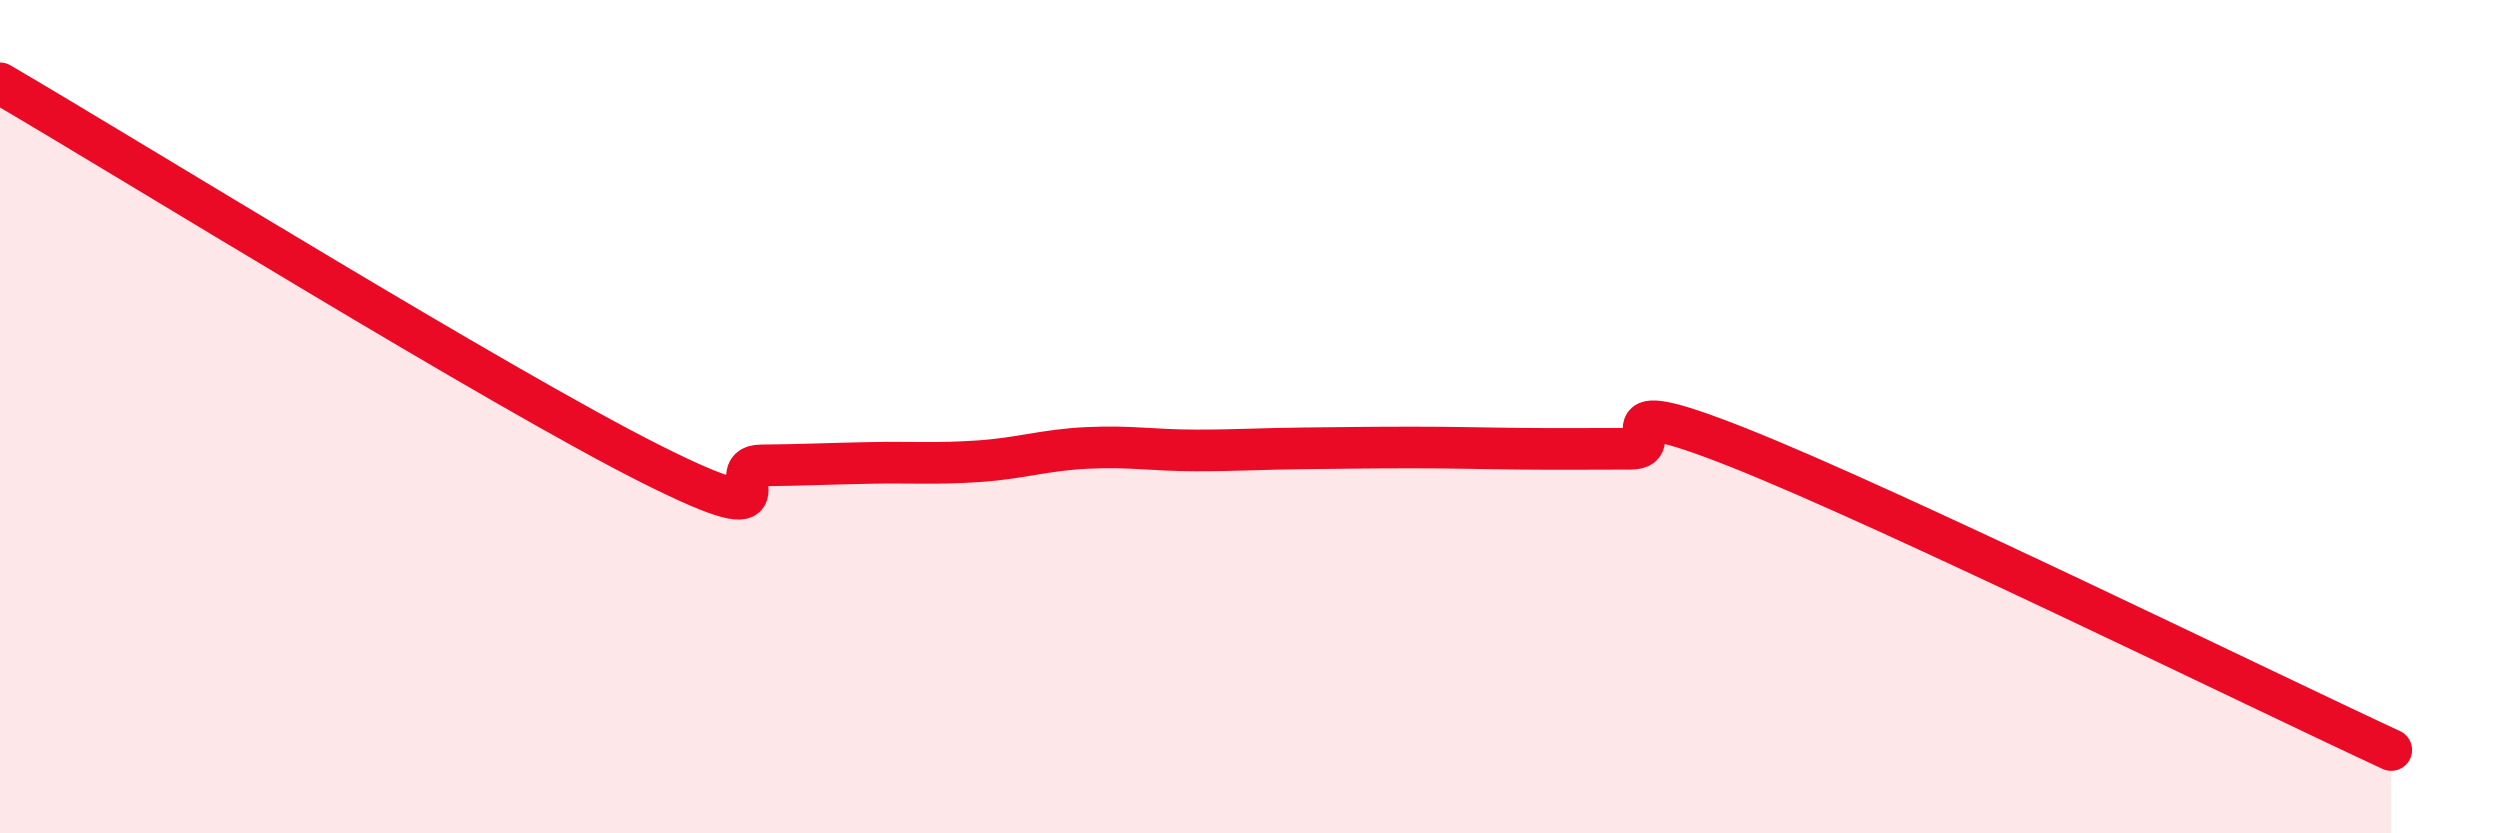 
    <svg width="60" height="20" viewBox="0 0 60 20" xmlns="http://www.w3.org/2000/svg">
      <path
        d="M 0,2 C 3.13,3.83 12,9.32 15.65,11.15 C 19.3,12.98 17.22,11.18 18.26,11.17 C 19.3,11.16 19.83,11.13 20.87,11.11 C 21.91,11.09 22.44,11.14 23.48,11.07 C 24.52,11 25.05,10.8 26.09,10.75 C 27.13,10.7 27.66,10.81 28.7,10.81 C 29.74,10.81 30.26,10.77 31.3,10.76 C 32.34,10.75 32.87,10.74 33.91,10.74 C 34.95,10.74 35.48,10.76 36.52,10.77 C 37.56,10.78 38.09,10.77 39.13,10.77 C 40.17,10.77 38.09,9.3 41.74,10.75 C 45.39,12.2 54.26,16.55 57.39,18L57.39 20L0 20Z"
        fill="#EB0A25"
        opacity="0.1"
        stroke-linecap="round"
        stroke-linejoin="round"
      />
      <path
        d="M 0,2 C 3.13,3.83 12,9.32 15.65,11.15 C 19.3,12.98 17.22,11.18 18.26,11.17 C 19.3,11.16 19.83,11.13 20.87,11.11 C 21.91,11.09 22.44,11.14 23.48,11.07 C 24.52,11 25.05,10.8 26.09,10.75 C 27.13,10.7 27.66,10.81 28.7,10.81 C 29.74,10.81 30.26,10.77 31.3,10.76 C 32.34,10.75 32.87,10.74 33.91,10.74 C 34.95,10.74 35.48,10.76 36.52,10.77 C 37.56,10.78 38.09,10.77 39.13,10.77 C 40.17,10.77 38.09,9.3 41.74,10.75 C 45.39,12.2 54.26,16.55 57.39,18"
        stroke="#EB0A25"
        stroke-width="1"
        fill="none"
        stroke-linecap="round"
        stroke-linejoin="round"
      />
    </svg>
  